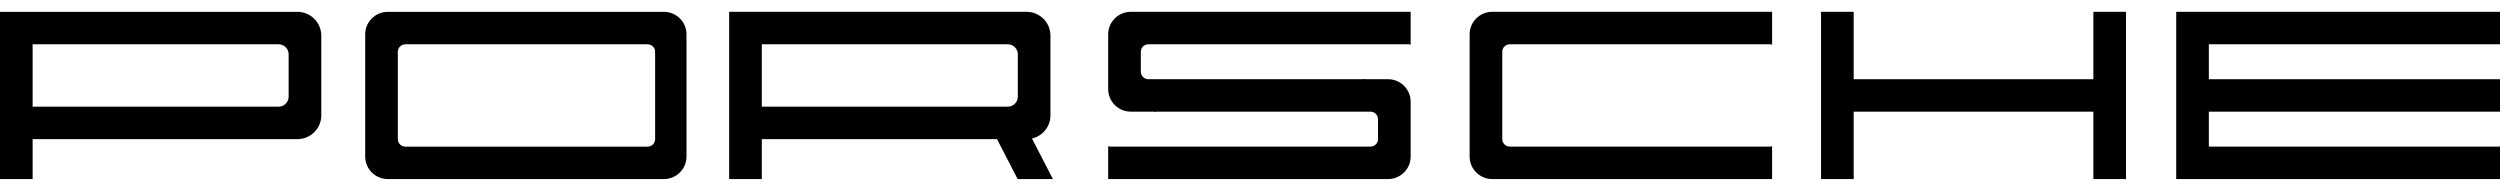 <svg width="200" height="15" viewBox="0 0 200 15" fill="none" xmlns="http://www.w3.org/2000/svg">
<path fill-rule="evenodd" clip-rule="evenodd" d="M31.026 14.326H53.11C54.11 14.326 54.92 13.518 54.92 12.529V2.744C54.92 1.756 54.11 0.947 53.11 0.947H31.026C30.026 0.947 29.216 1.756 29.216 2.744V12.529C29.217 13.518 30.026 14.326 31.026 14.326ZM32.43 3.543H51.807C52.139 3.543 52.41 3.813 52.41 4.142V11.132C52.41 11.461 52.139 11.731 51.807 11.731H32.43C32.098 11.731 31.827 11.461 31.827 11.132V4.142C31.827 3.812 32.098 3.543 32.43 3.543Z" fill="black"/>
<path fill-rule="evenodd" clip-rule="evenodd" d="M0 14.326H2.61V11.132H23.795C24.844 11.132 25.703 10.278 25.703 9.235V2.844C25.703 1.801 24.844 0.947 23.795 0.947H2.61H1.907H0V2.844V9.235V14.326ZM2.61 8.535V3.543H3.312H20.38H22.288C22.729 3.543 23.091 3.902 23.091 4.342V7.737C23.091 8.176 22.73 8.536 22.288 8.536H20.38H3.313L2.61 8.535Z" fill="black"/>
<path fill-rule="evenodd" clip-rule="evenodd" d="M58.333 14.325H60.944V11.131H79.762L81.411 14.325H84.233L82.558 11.082C83.402 10.887 84.035 10.13 84.035 9.233V2.842C84.035 1.799 83.177 0.945 82.128 0.945H60.944H60.241H58.333V2.842V9.233V14.325ZM60.944 8.534V3.542H61.646H78.714H80.621C81.063 3.542 81.425 3.901 81.425 4.341V7.736C81.425 8.175 81.064 8.535 80.621 8.535H78.714H61.646L60.944 8.534Z" fill="black"/>
<path fill-rule="evenodd" clip-rule="evenodd" d="M145.683 14.325H148.294V8.933H167.47V14.325H170.081V0.945H167.47V6.338H148.294V0.945H145.683V14.325Z" fill="black"/>
<path fill-rule="evenodd" clip-rule="evenodd" d="M119.38 14.325H141.768V11.695C141.705 11.717 141.637 11.729 141.567 11.729H120.784C120.454 11.729 120.181 11.459 120.181 11.13V4.14C120.181 3.811 120.453 3.541 120.784 3.541H141.567C141.637 3.541 141.705 3.554 141.768 3.576V0.945H119.38C118.381 0.945 117.571 1.754 117.571 2.742V12.527C117.571 13.517 118.381 14.325 119.38 14.325Z" fill="black"/>
<path fill-rule="evenodd" clip-rule="evenodd" d="M174.097 14.325H175.604H176.708H200V11.729H176.708V8.933H200V6.338H176.708V3.542H200V0.945H176.708H175.604H174.097V14.325Z" fill="black"/>
<path fill-rule="evenodd" clip-rule="evenodd" d="M91.266 4.74V4.14C91.266 3.811 91.537 3.541 91.868 3.541H112.652C112.722 3.541 112.79 3.554 112.852 3.576V0.945H90.464C89.464 0.945 88.654 1.754 88.654 2.742V3.541V4.739V7.135C88.654 8.123 89.464 8.932 90.464 8.932H92.37V8.966C92.433 8.945 92.5 8.932 92.57 8.932H109.638C109.97 8.932 110.241 9.202 110.241 9.532V10.53V11.13C110.241 11.459 109.97 11.729 109.638 11.729H88.855C88.785 11.729 88.717 11.717 88.654 11.695V14.325H111.042C112.042 14.325 112.852 13.516 112.852 12.528V11.729V10.531V8.135C112.852 7.146 112.042 6.337 111.042 6.337H109.138V6.303C109.074 6.325 109.007 6.337 108.936 6.337H91.867C91.536 6.337 91.265 6.067 91.265 5.737L91.266 4.74Z" fill="black"/>
</svg>
